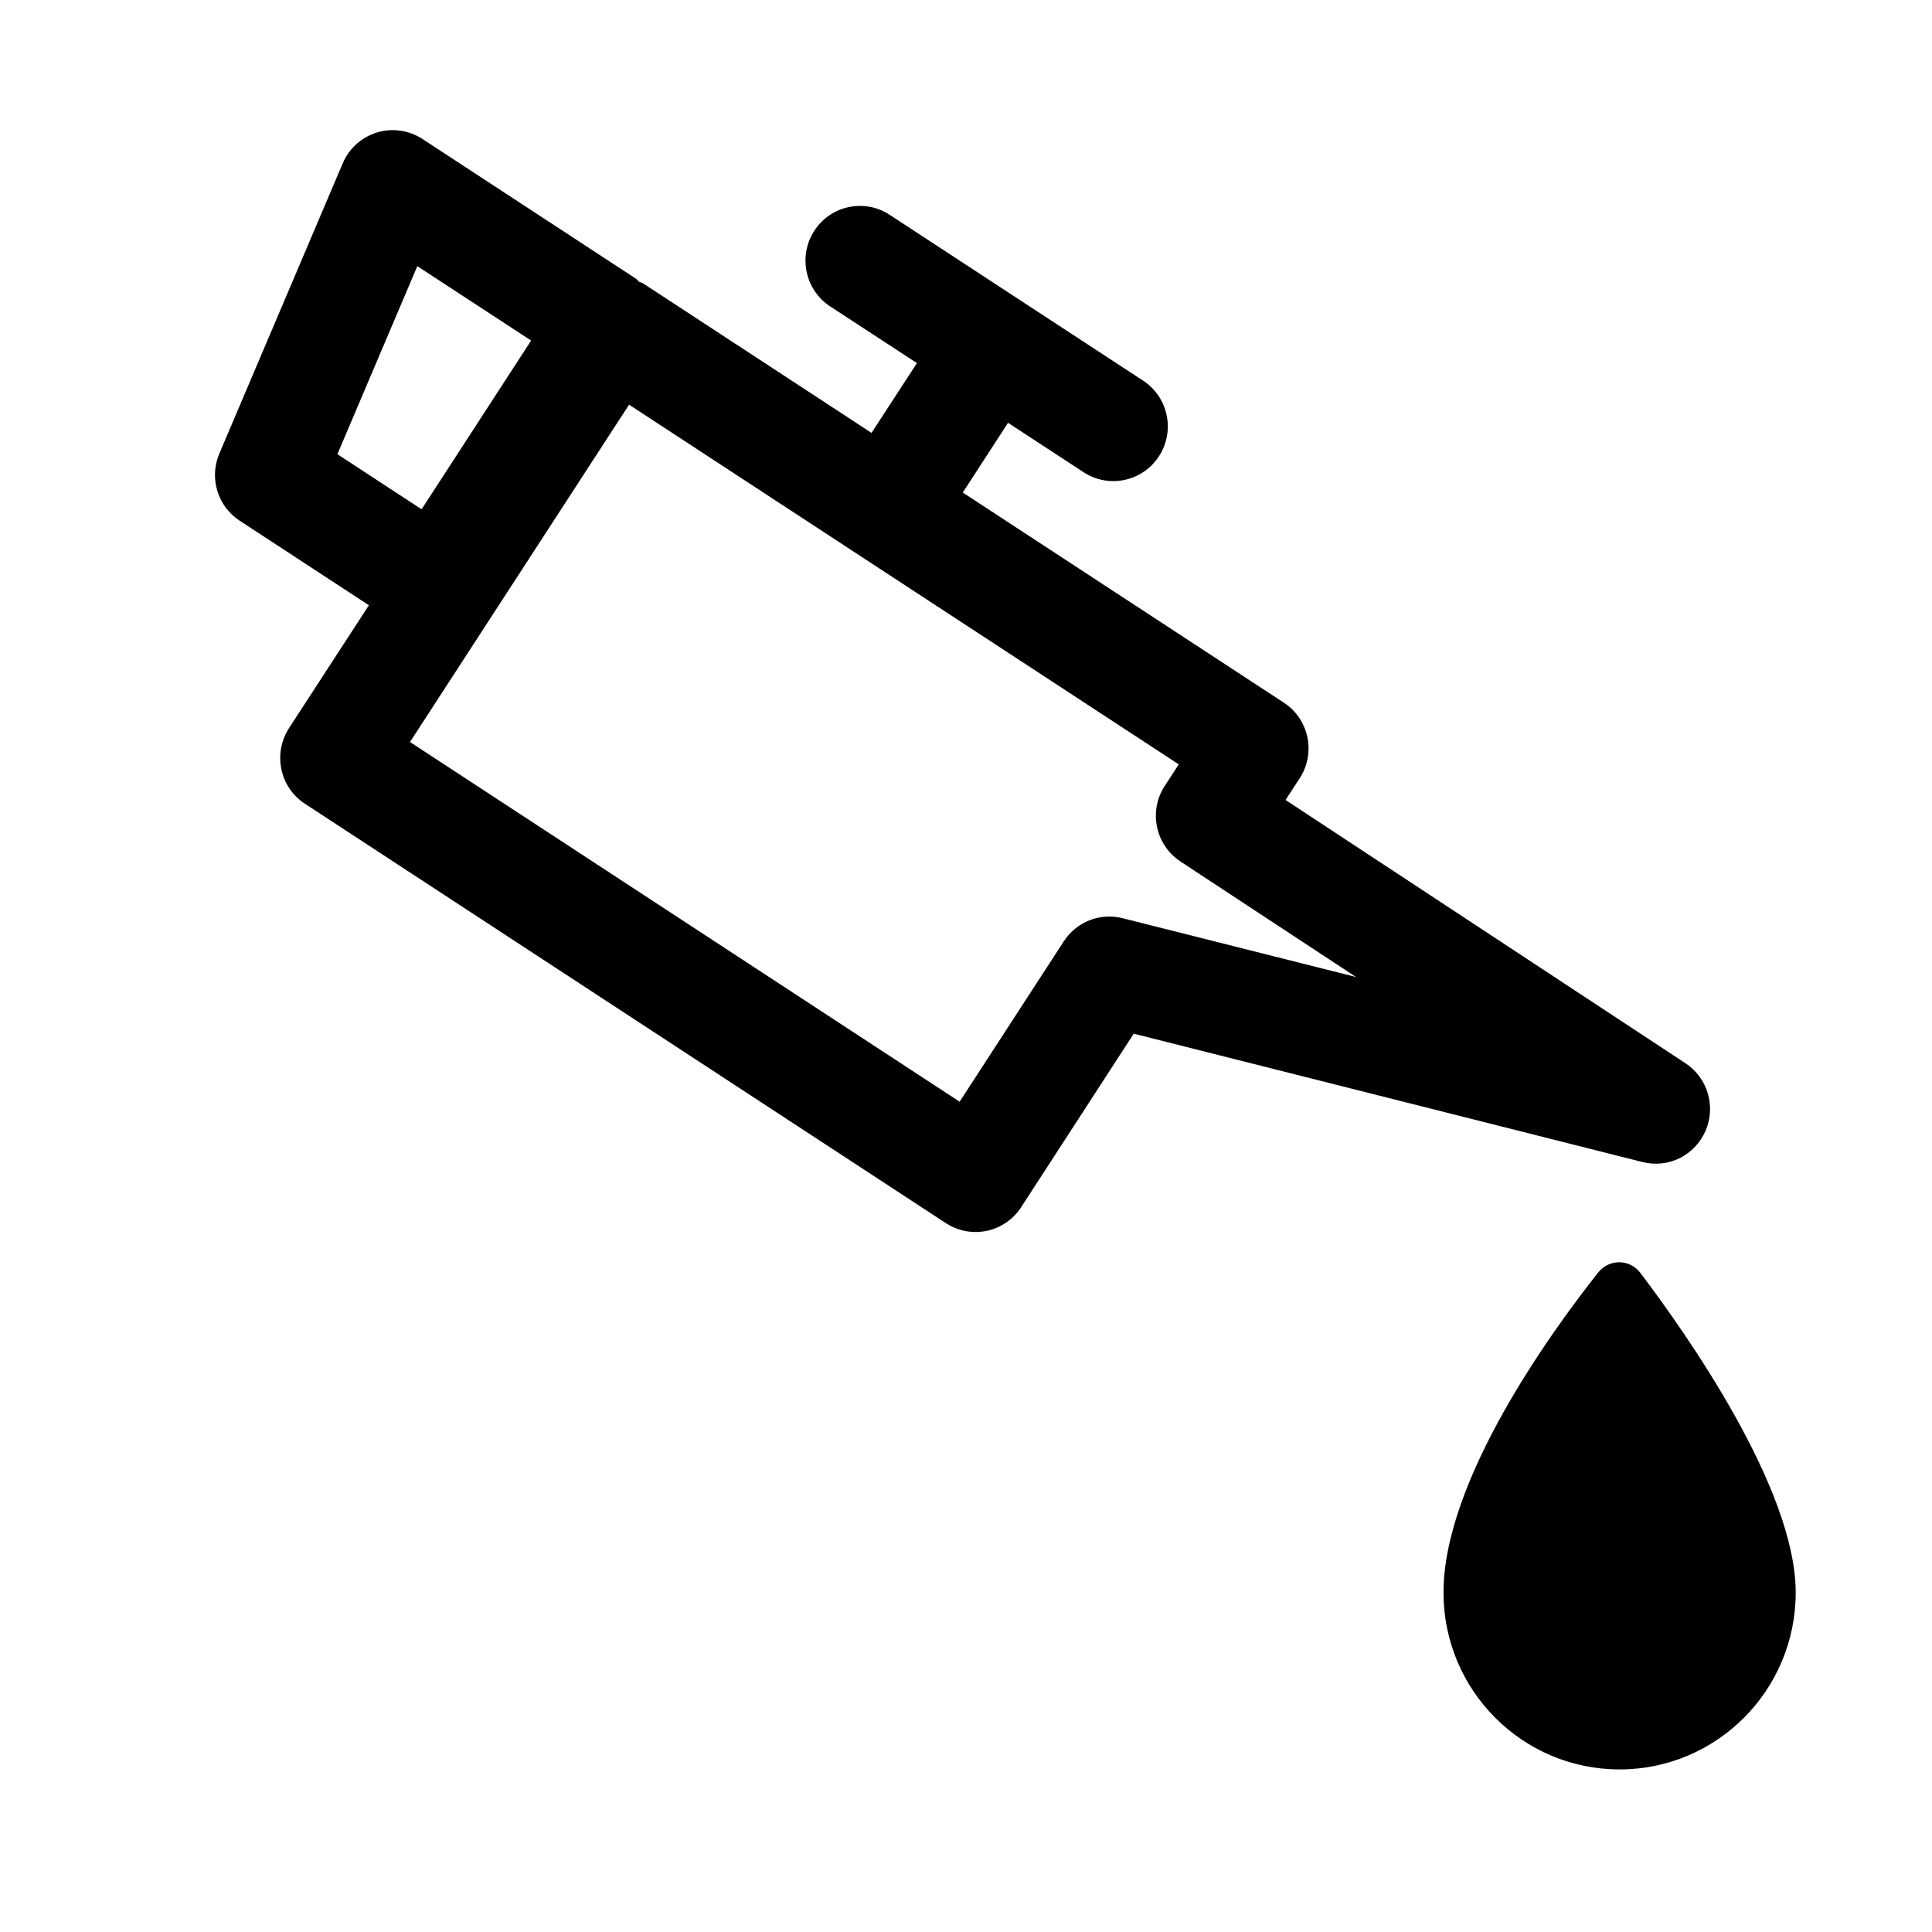 <svg width="33" height="33" viewBox="0 0 33 33" fill="none" xmlns="http://www.w3.org/2000/svg">
<path fill-rule="evenodd" clip-rule="evenodd" d="M19.176 15.684C18.791 15.585 18.387 15.745 18.17 16.079L16.391 18.818L7.003 12.674L10.745 6.912L20.134 13.056L19.894 13.425C19.614 13.856 19.735 14.432 20.163 14.715L23.162 16.688L19.176 15.684ZM7.128 4.546L9.072 5.817L7.201 8.699L5.763 7.758L7.128 4.546ZM29.131 19.317C29.313 18.9 29.169 18.412 28.789 18.161L21.958 13.664L22.2 13.293C22.335 13.085 22.381 12.833 22.331 12.591C22.279 12.348 22.136 12.137 21.929 12.002L16.445 8.413L17.218 7.222L18.509 8.066C18.937 8.347 19.516 8.226 19.796 7.793C20.077 7.361 19.955 6.783 19.524 6.501L17.48 5.164C17.47 5.158 17.464 5.153 17.455 5.147C17.447 5.142 17.439 5.136 17.43 5.131L15.196 3.669C14.767 3.387 14.188 3.509 13.909 3.942C13.629 4.374 13.75 4.952 14.18 5.234L15.662 6.202L14.886 7.394L10.981 4.838C10.96 4.824 10.936 4.824 10.914 4.812C10.897 4.797 10.886 4.776 10.865 4.762L7.216 2.374C6.985 2.224 6.7 2.183 6.438 2.263C6.175 2.344 5.961 2.536 5.854 2.79L3.747 7.746C3.569 8.163 3.716 8.647 4.094 8.894L6.301 10.338L4.936 12.438C4.803 12.645 4.755 12.897 4.807 13.14C4.856 13.383 5.001 13.594 5.209 13.729L16.156 20.892C16.308 20.991 16.484 21.044 16.663 21.044C16.726 21.044 16.792 21.036 16.855 21.024C17.096 20.973 17.308 20.826 17.442 20.62L19.365 17.656L28.052 19.848C28.5 19.961 28.949 19.734 29.131 19.317Z" fill="black"/>
<path fill-rule="evenodd" clip-rule="evenodd" d="M28.017 21.74C27.837 21.502 27.483 21.501 27.298 21.735C26.496 22.749 24.656 25.284 24.656 27.202C24.656 28.87 26.002 30.223 27.664 30.223C29.325 30.223 30.672 28.87 30.672 27.202C30.672 25.431 28.813 22.791 28.017 21.74Z" fill="black"/>
</svg>

